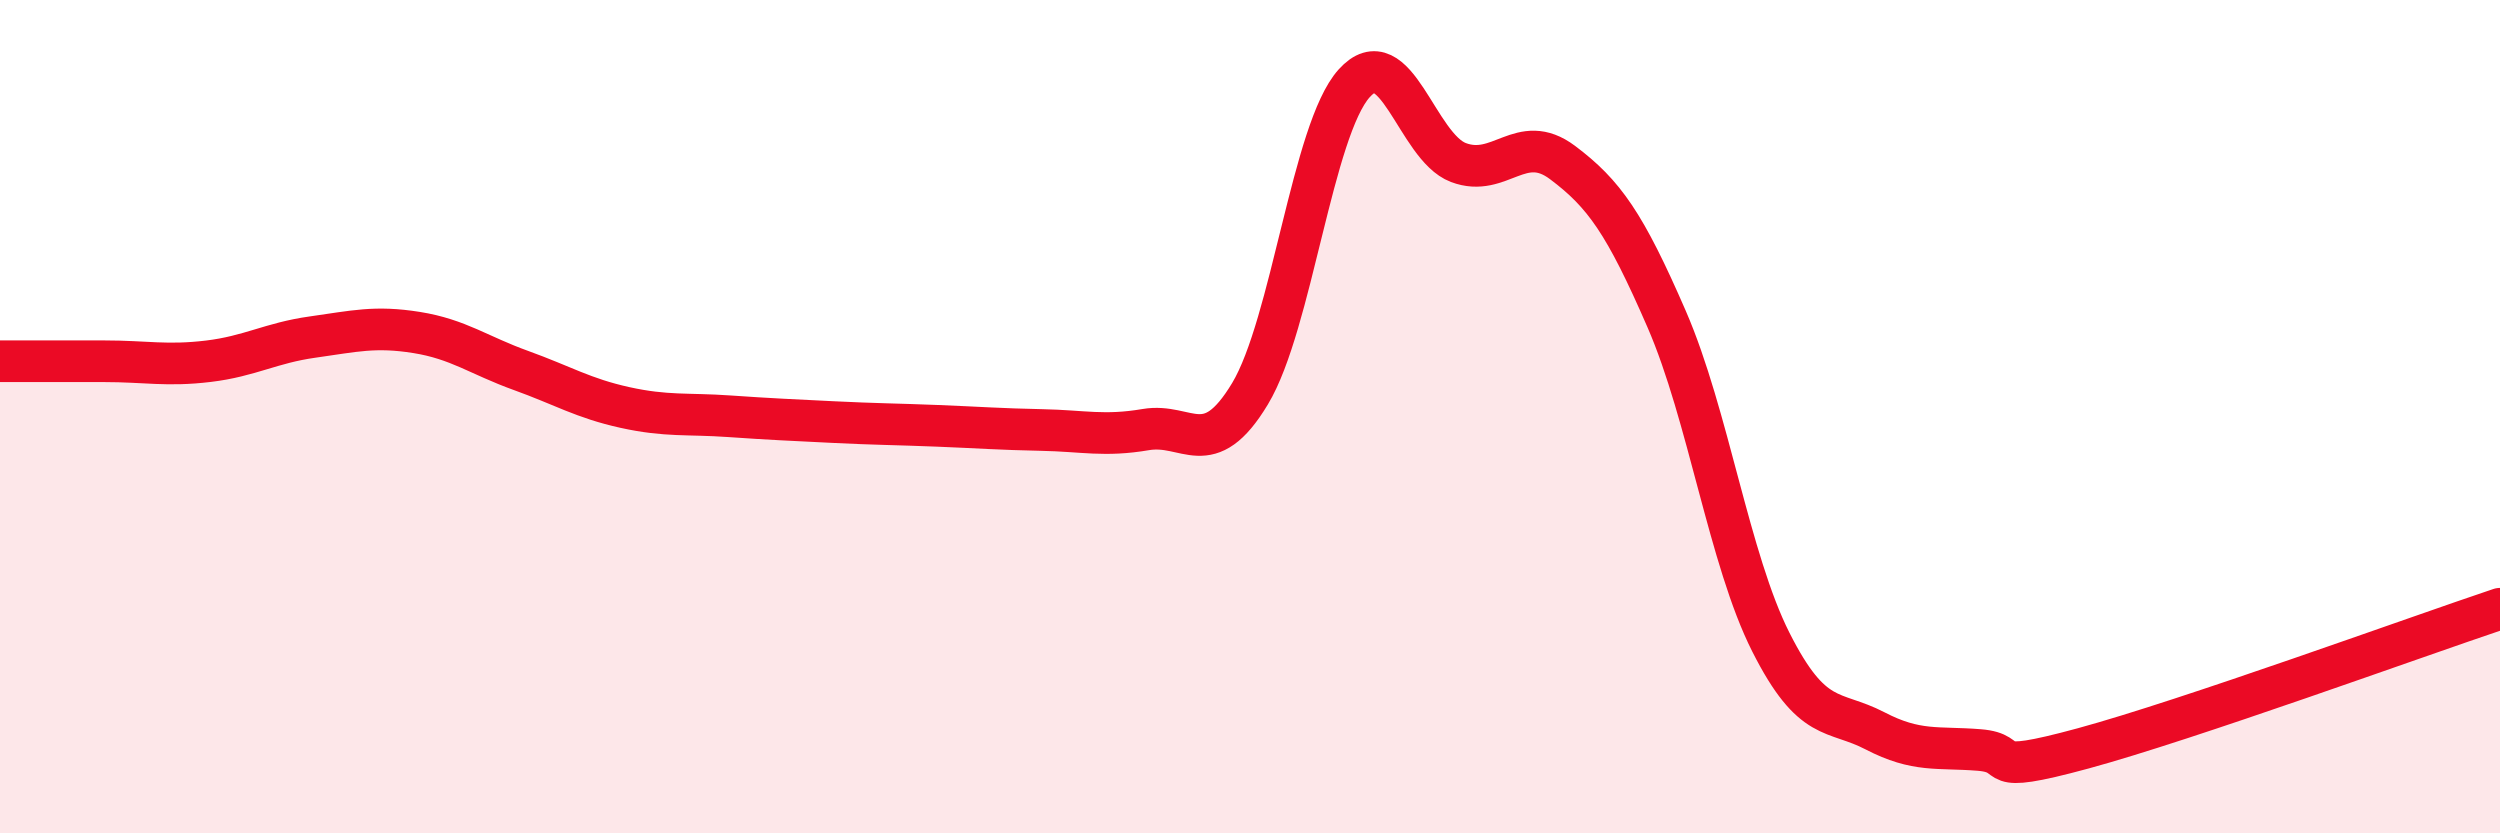 
    <svg width="60" height="20" viewBox="0 0 60 20" xmlns="http://www.w3.org/2000/svg">
      <path
        d="M 0,8.67 C 0.5,8.67 1.5,8.67 2.5,8.67 C 3.5,8.67 4,8.79 5,8.67 C 6,8.55 6.5,8.23 7.5,8.09 C 8.5,7.95 9,7.82 10,7.98 C 11,8.14 11.5,8.53 12.5,8.89 C 13.5,9.25 14,9.56 15,9.78 C 16,10 16.5,9.92 17.5,9.99 C 18.5,10.06 19,10.08 20,10.13 C 21,10.18 21.5,10.18 22.5,10.22 C 23.5,10.26 24,10.3 25,10.32 C 26,10.34 26.5,10.48 27.5,10.31 C 28.5,10.14 29,11.11 30,9.45 C 31,7.79 31.5,3.11 32.5,2 C 33.5,0.89 34,3.52 35,3.9 C 36,4.28 36.5,3.15 37.5,3.9 C 38.5,4.65 39,5.36 40,7.66 C 41,9.96 41.5,13.43 42.5,15.41 C 43.5,17.39 44,17.02 45,17.54 C 46,18.06 46.5,17.92 47.5,18 C 48.5,18.08 47.5,18.64 50,17.96 C 52.5,17.28 58,15.28 60,14.61L60 20L0 20Z"
        fill="#EB0A25"
        opacity="0.1"
        stroke-linecap="round"
        stroke-linejoin="round"
      />
      <path
        d="M 0,8.67 C 0.5,8.67 1.5,8.67 2.5,8.67 C 3.5,8.67 4,8.79 5,8.67 C 6,8.55 6.5,8.23 7.5,8.09 C 8.5,7.95 9,7.82 10,7.98 C 11,8.14 11.5,8.53 12.5,8.89 C 13.5,9.25 14,9.56 15,9.78 C 16,10 16.5,9.92 17.5,9.99 C 18.5,10.06 19,10.08 20,10.13 C 21,10.18 21.5,10.18 22.5,10.22 C 23.5,10.26 24,10.3 25,10.32 C 26,10.34 26.5,10.48 27.5,10.31 C 28.5,10.14 29,11.11 30,9.45 C 31,7.79 31.5,3.11 32.5,2 C 33.5,0.89 34,3.52 35,3.9 C 36,4.28 36.5,3.15 37.5,3.9 C 38.5,4.65 39,5.36 40,7.66 C 41,9.96 41.5,13.43 42.5,15.41 C 43.5,17.39 44,17.02 45,17.54 C 46,18.06 46.5,17.92 47.5,18 C 48.5,18.08 47.5,18.64 50,17.96 C 52.5,17.28 58,15.28 60,14.61"
        stroke="#EB0A25"
        stroke-width="1"
        fill="none"
        stroke-linecap="round"
        stroke-linejoin="round"
      />
    </svg>
  